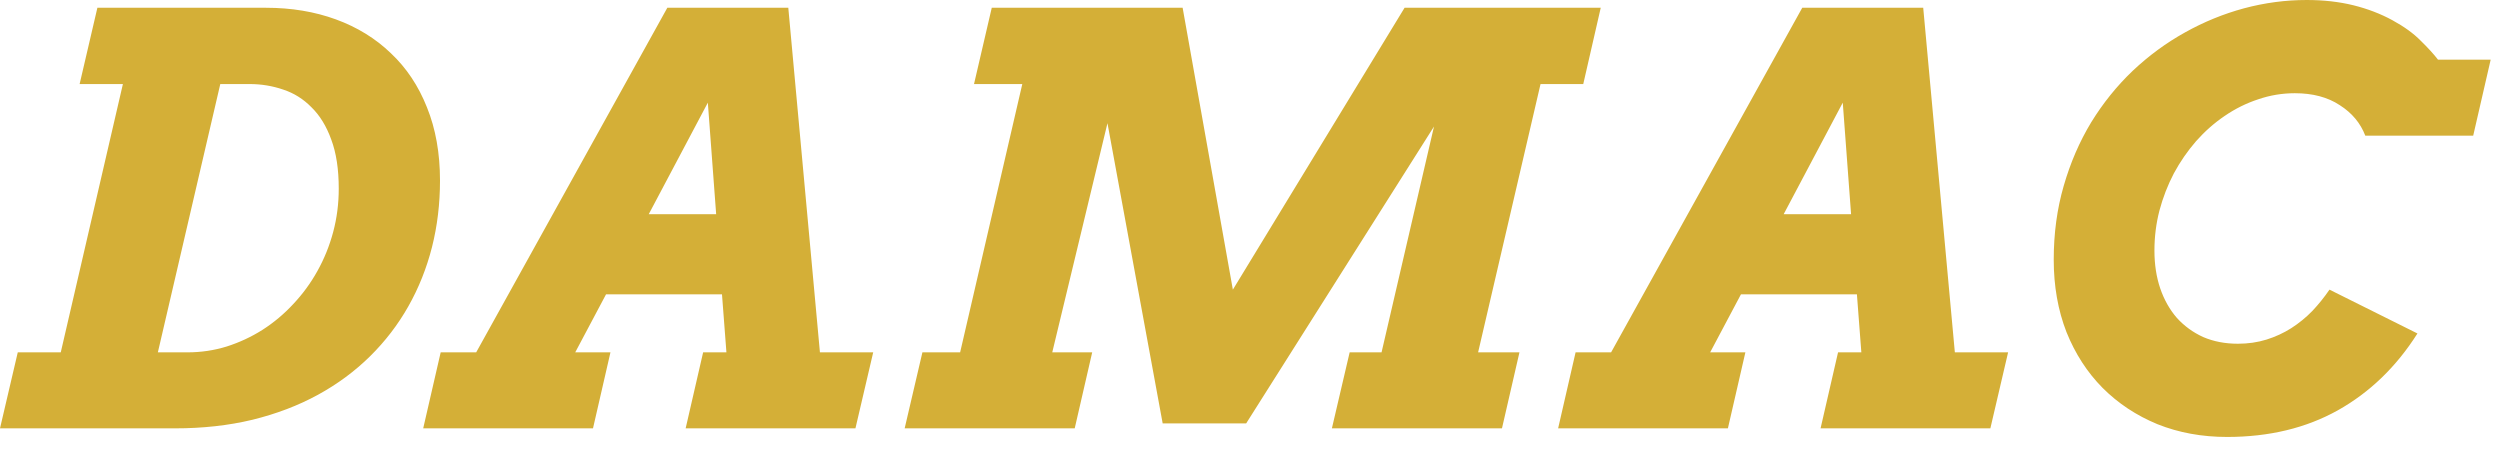 <svg xmlns="http://www.w3.org/2000/svg" width="132" height="24" viewBox="0 0 132 24" fill="none"><path d="M5.142 0.41H14.048C15.386 0.41 16.616 0.615 17.739 1.025C18.862 1.436 19.829 2.031 20.64 2.812C21.46 3.584 22.095 4.536 22.544 5.669C23.003 6.802 23.232 8.091 23.232 9.536C23.232 10.757 23.091 11.929 22.808 13.052C22.524 14.165 22.109 15.205 21.562 16.172C21.016 17.139 20.342 18.018 19.541 18.809C18.74 19.6 17.822 20.278 16.787 20.845C15.752 21.411 14.6 21.851 13.33 22.163C12.07 22.466 10.708 22.617 9.243 22.617H0L0.938 18.604H3.208L6.489 4.438H4.204L5.142 0.41ZM11.631 4.438L8.335 18.604H9.902C10.615 18.604 11.304 18.501 11.968 18.296C12.642 18.081 13.271 17.788 13.857 17.417C14.453 17.036 14.995 16.582 15.483 16.055C15.981 15.527 16.406 14.946 16.758 14.312C17.119 13.667 17.398 12.979 17.593 12.246C17.788 11.514 17.886 10.752 17.886 9.961C17.886 8.936 17.754 8.071 17.49 7.368C17.236 6.665 16.89 6.099 16.45 5.669C16.02 5.229 15.523 4.917 14.956 4.731C14.39 4.536 13.799 4.438 13.184 4.438H11.631ZM37.125 18.604H38.355L38.121 15.542H31.998L30.372 18.604H32.232L31.31 22.617H22.345L23.268 18.604H25.143L35.235 0.41H41.622L43.292 18.604H46.105L45.167 22.617H36.202L37.125 18.604ZM34.254 11.309H37.813L37.374 5.42L34.254 11.309ZM48.703 18.604H50.695L53.977 4.438H51.428L52.365 0.41H62.443L65.095 15.293L74.162 0.41H84.519L83.596 4.438H81.34L78.044 18.604H80.227L79.304 22.617H70.324L71.262 18.604H72.946L75.715 6.68L65.798 22.354H61.389L58.474 6.504L55.559 18.604H57.668L56.745 22.617H47.766L48.703 18.604ZM97.049 18.604H98.279L98.045 15.542H91.922L90.296 18.604H92.156L91.233 22.617H82.269L83.191 18.604H85.066L95.159 0.41H101.546L103.216 18.604H106.028L105.091 22.617H96.126L97.049 18.604ZM94.178 11.309H97.737L97.298 5.42L94.178 11.309ZM124.887 7.163C124.633 6.499 124.184 5.962 123.539 5.552C122.904 5.132 122.113 4.922 121.166 4.922C120.502 4.922 119.857 5.029 119.232 5.244C118.607 5.449 118.017 5.742 117.46 6.123C116.913 6.494 116.41 6.938 115.951 7.456C115.502 7.974 115.111 8.54 114.779 9.155C114.457 9.771 114.203 10.425 114.018 11.118C113.842 11.802 113.754 12.505 113.754 13.227C113.754 13.96 113.856 14.629 114.062 15.234C114.267 15.83 114.56 16.348 114.94 16.787C115.331 17.217 115.795 17.554 116.332 17.798C116.879 18.032 117.489 18.149 118.163 18.149C118.7 18.149 119.203 18.076 119.672 17.93C120.141 17.783 120.575 17.583 120.976 17.329C121.386 17.065 121.757 16.763 122.089 16.421C122.421 16.069 122.724 15.693 122.997 15.293L127.641 17.607C126.527 19.365 125.126 20.718 123.437 21.665C121.757 22.602 119.809 23.071 117.592 23.071C116.264 23.071 115.038 22.847 113.915 22.398C112.802 21.939 111.835 21.299 111.015 20.479C110.204 19.658 109.569 18.677 109.11 17.534C108.661 16.382 108.437 15.107 108.437 13.711C108.437 12.324 108.612 11.025 108.964 9.814C109.315 8.594 109.799 7.476 110.414 6.46C111.039 5.444 111.771 4.536 112.611 3.735C113.461 2.935 114.379 2.261 115.365 1.714C116.361 1.157 117.401 0.732 118.485 0.439C119.579 0.146 120.683 0 121.796 0C122.685 0 123.505 0.093 124.257 0.278C125.009 0.464 125.697 0.728 126.322 1.069C126.947 1.411 127.445 1.772 127.816 2.153C128.197 2.524 128.5 2.856 128.725 3.149H131.508L130.585 7.163H124.887Z" fill="#D4AF37"></path></svg>